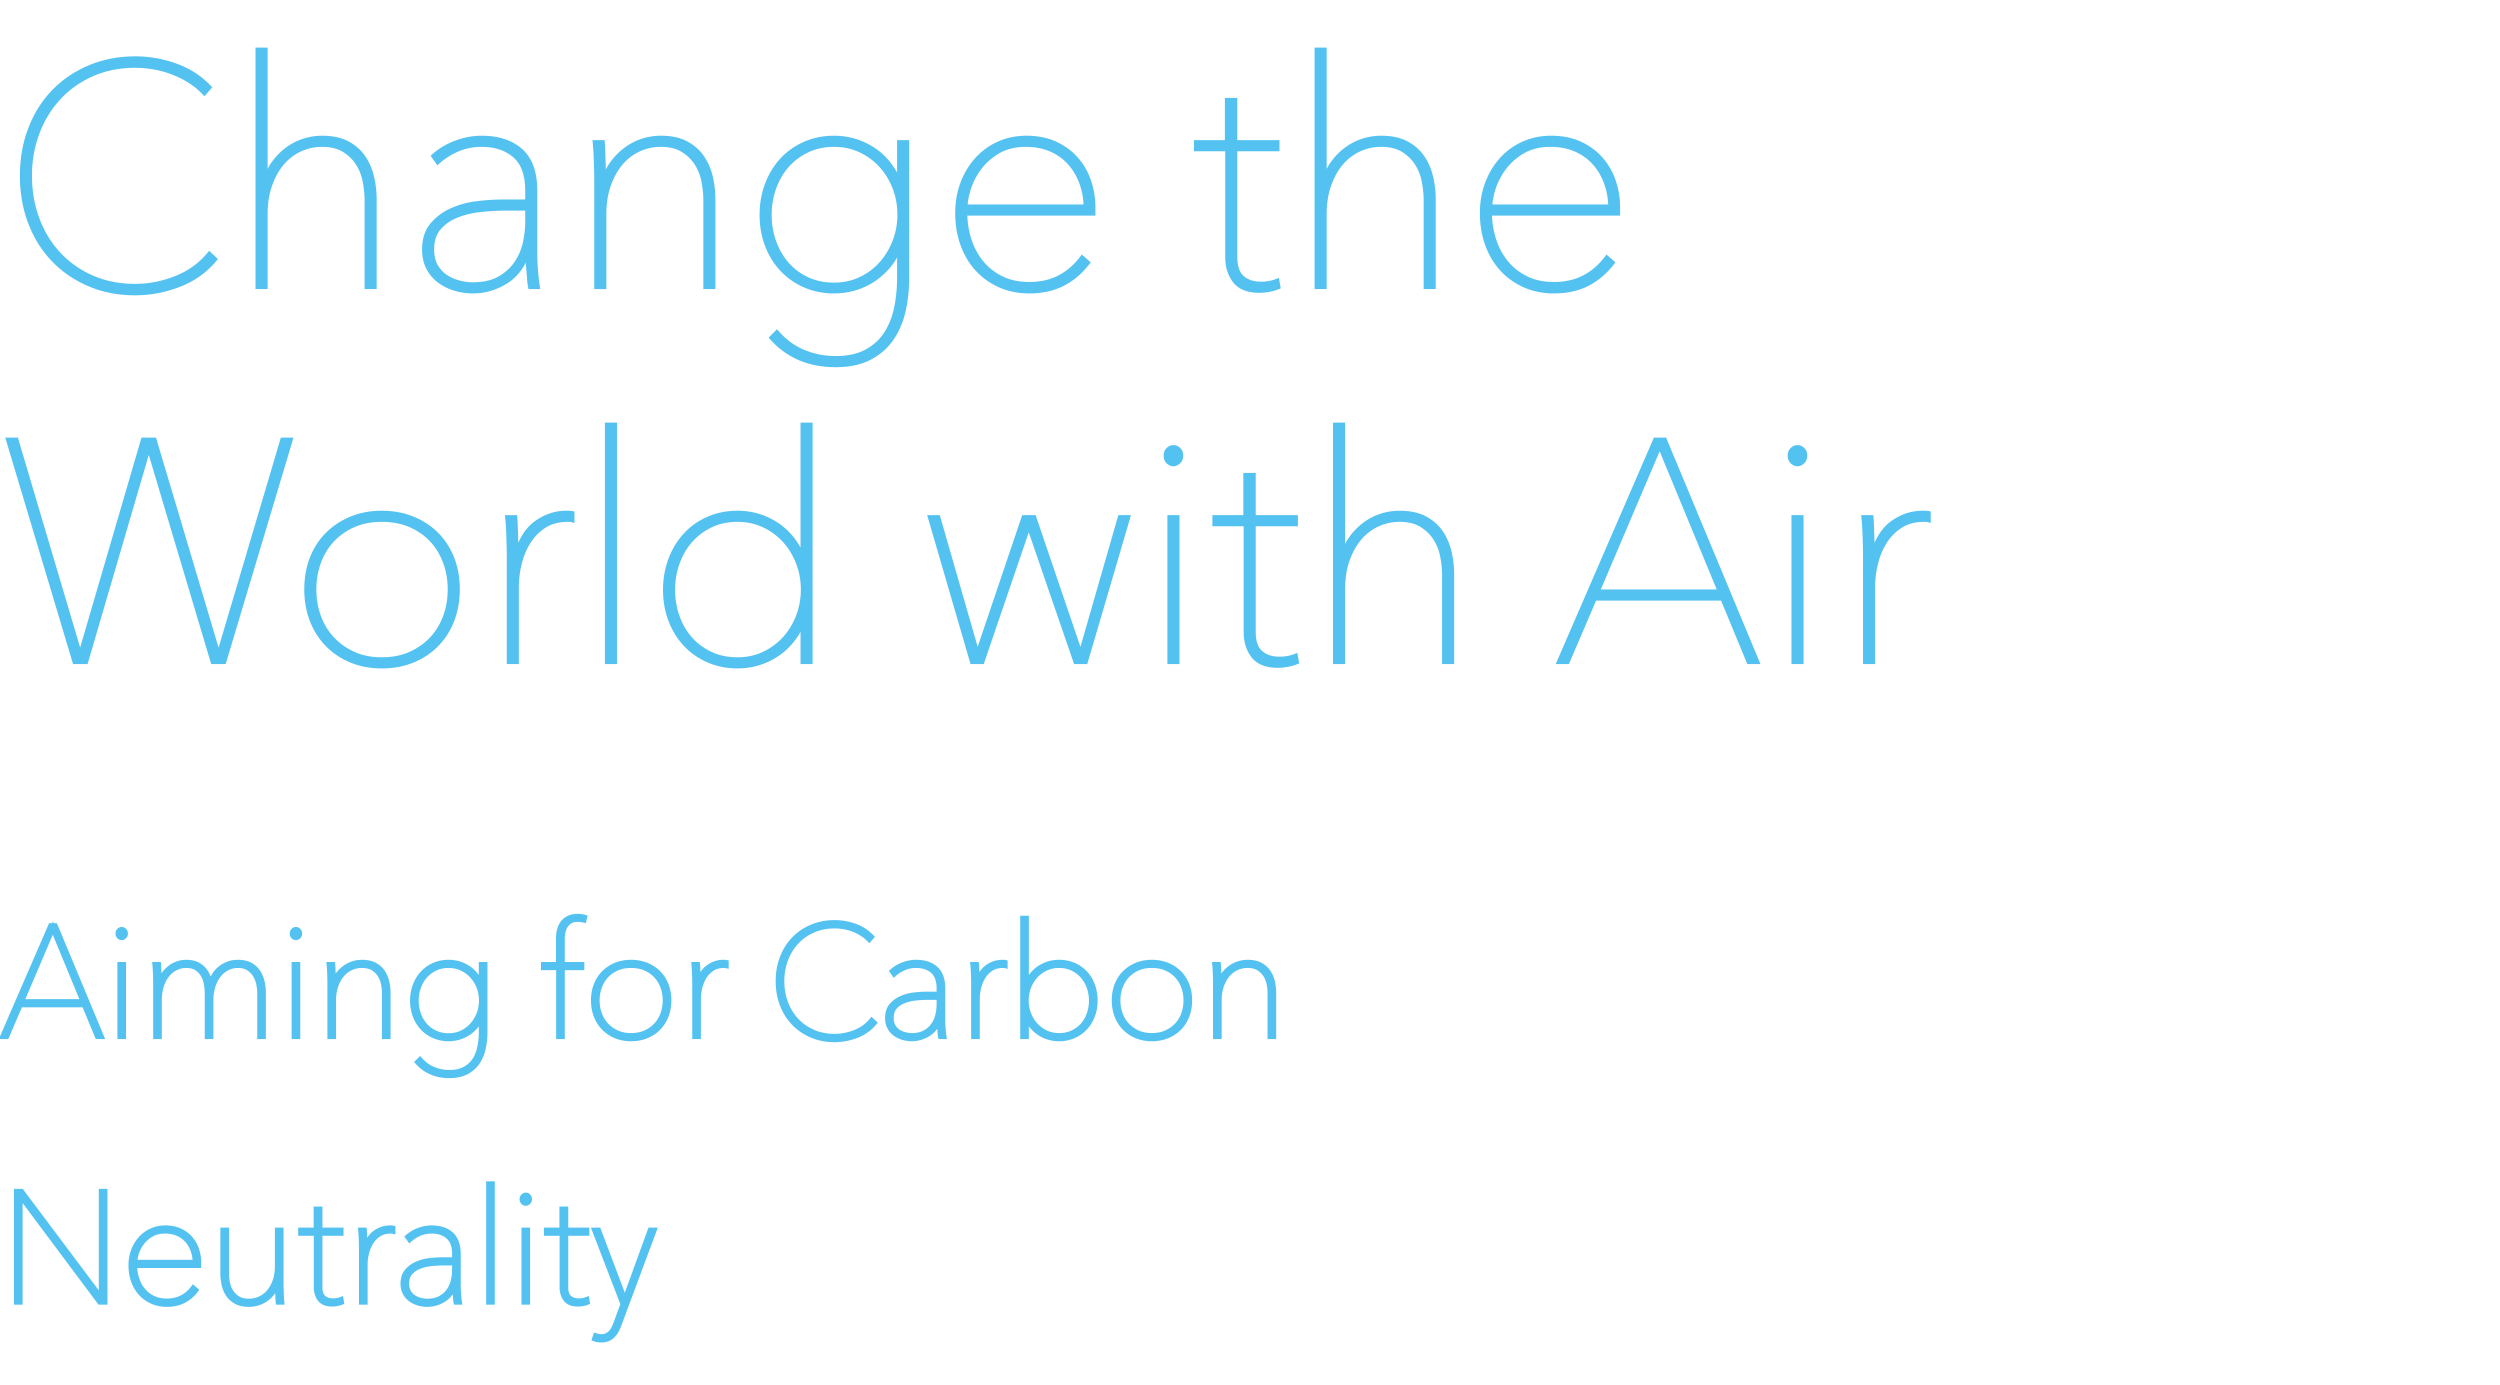 <svg height="266" width="480" xmlns="http://www.w3.org/2000/svg"><path d="M41.16 49.78c-1.8 2.16-4.07 3.77-6.81 4.83s-5.53 1.59-8.37 1.59c-3.2 0-6.12-.56-8.76-1.68s-4.92-2.67-6.84-4.65-3.41-4.35-4.47-7.11-1.59-5.76-1.59-9 .53-6.24 1.59-9 2.55-5.13 4.47-7.11 4.21-3.53 6.87-4.65 5.57-1.68 8.73-1.68c2.64 0 5.21.45 7.71 1.35s4.63 2.27 6.39 4.11l-.84.96c-.84-.88-1.79-1.65-2.85-2.31s-2.18-1.21-3.36-1.65-2.37-.76-3.57-.96-2.36-.3-3.48-.3c-3.04 0-5.81.55-8.31 1.65s-4.64 2.61-6.42 4.53-3.16 4.17-4.14 6.75-1.47 5.35-1.47 8.31.48 5.73 1.44 8.31 2.33 4.83 4.11 6.75 3.92 3.43 6.42 4.53S22.9 55 25.98 55c2.64 0 5.25-.51 7.83-1.53s4.71-2.55 6.39-4.59zM51 34.66c.4-1.28.97-2.42 1.71-3.42s1.59-1.85 2.55-2.55 2-1.23 3.12-1.59 2.28-.54 3.48-.54c1.92 0 3.52.34 4.8 1.02s2.3 1.58 3.06 2.7 1.3 2.38 1.62 3.78.48 2.82.48 4.26V55H70.5V38.44c0-1.12-.12-2.32-.36-3.6s-.69-2.44-1.35-3.48-1.55-1.91-2.67-2.61-2.54-1.05-4.26-1.05a10.024 10.024 0 00-7.77 3.6c-.98 1.16-1.76 2.57-2.34 4.23s-.87 3.55-.87 5.67V55h-1.32V9.64h1.32v25.02zm51.66 14.1c0 1.04.05 2.15.15 3.33s.21 2.15.33 2.91h-1.26c-.08-.4-.14-.89-.18-1.47s-.09-1.18-.15-1.8-.1-1.23-.12-1.83-.03-1.1-.03-1.5h-.18c-.8 2.52-2.18 4.39-4.14 5.61s-4.06 1.83-6.3 1.83c-1.12 0-2.23-.16-3.33-.48s-2.09-.8-2.97-1.44-1.59-1.46-2.13-2.46-.81-2.18-.81-3.54c0-1.96.51-3.54 1.53-4.74s2.29-2.13 3.81-2.79 3.15-1.09 4.89-1.29 3.33-.3 4.77-.3h4.8v-2.22c0-3.08-.82-5.33-2.46-6.75s-3.78-2.13-6.42-2.13c-1.64 0-3.17.3-4.59.9S85.18 30 84.06 31l-.72-1.02c1.28-1.12 2.73-1.97 4.35-2.55s3.21-.87 4.77-.87c3.16 0 5.65.81 7.47 2.43s2.73 4.17 2.73 7.65zm-1.32-8.82h-4.26c-1.52 0-3.12.09-4.8.27s-3.22.55-4.62 1.11-2.55 1.36-3.45 2.4-1.35 2.44-1.35 4.2c0 1.28.25 2.35.75 3.21s1.14 1.55 1.92 2.07 1.64.9 2.58 1.14 1.83.36 2.67.36c2.04 0 3.74-.38 5.1-1.14s2.45-1.73 3.27-2.91 1.39-2.48 1.71-3.9.48-2.81.48-4.17zm14.64-5.28c.4-1.28.98-2.42 1.74-3.42s1.62-1.85 2.58-2.55 2-1.23 3.12-1.59 2.28-.54 3.48-.54c1.92 0 3.52.34 4.8 1.02s2.3 1.58 3.06 2.7 1.3 2.38 1.62 3.78.48 2.82.48 4.26V55h-1.32V38.44c0-1.12-.12-2.32-.36-3.6s-.69-2.44-1.35-3.48-1.55-1.91-2.67-2.61-2.54-1.05-4.26-1.05a10.024 10.024 0 00-7.77 3.6c-.98 1.16-1.76 2.57-2.34 4.23s-.87 3.55-.87 5.67V55h-1.32V34.36c0-.44-.01-.98-.03-1.62l-.06-1.95a52.246 52.246 0 00-.21-3.39h1.32c.04.4.07.9.09 1.5s.04 1.25.06 1.95l.06 2.04c.02.66.03 1.25.03 1.77zm56.76 12.9h-.18c-.52 1.36-1.22 2.55-2.1 3.57s-1.86 1.88-2.94 2.58-2.25 1.23-3.51 1.59-2.55.54-3.87.54c-2 0-3.85-.37-5.55-1.11s-3.16-1.76-4.38-3.06-2.17-2.84-2.85-4.62-1.02-3.71-1.02-5.79.34-4.02 1.02-5.82 1.63-3.36 2.85-4.68 2.68-2.35 4.38-3.09 3.55-1.11 5.55-1.11c2.64 0 5.07.7 7.29 2.1s3.93 3.48 5.13 6.24h.18v-7.5h1.32v26.04c0 2.2-.23 4.3-.69 6.3s-1.22 3.76-2.28 5.28-2.46 2.73-4.2 3.63S163 70 160.44 70c-2.6 0-4.92-.45-6.96-1.35s-3.78-2.17-5.22-3.81l.9-.9c1.52 1.72 3.25 2.97 5.19 3.75s3.97 1.17 6.09 1.17c2.4 0 4.4-.44 6-1.32s2.86-2.04 3.78-3.48 1.57-3.09 1.95-4.95.57-3.79.57-5.79zm-25.08-6.3c0 1.8.29 3.52.87 5.16s1.41 3.08 2.49 4.32 2.39 2.22 3.93 2.94 3.27 1.08 5.19 1.08c1.84 0 3.53-.36 5.07-1.08s2.87-1.7 3.99-2.94 2-2.68 2.64-4.32.96-3.38.96-5.22-.32-3.58-.96-5.22-1.52-3.07-2.64-4.29-2.45-2.19-3.99-2.91-3.23-1.08-5.07-1.08c-1.92 0-3.65.37-5.19 1.11s-2.85 1.73-3.93 2.97-1.91 2.68-2.49 4.32-.87 3.36-.87 5.16zm37.56-.36c0 1.68.25 3.34.75 4.98s1.26 3.11 2.28 4.41 2.31 2.35 3.87 3.15 3.4 1.2 5.52 1.2c2.16 0 4.08-.43 5.76-1.29s3.14-2.11 4.38-3.75l.96.84c-1.36 1.76-2.95 3.1-4.77 4.02s-3.93 1.38-6.33 1.38c-2.04 0-3.9-.37-5.58-1.11s-3.13-1.77-4.35-3.09-2.16-2.9-2.82-4.74-.99-3.84-.99-6c0-2.08.34-4 1.02-5.76s1.61-3.28 2.79-4.56 2.57-2.27 4.17-2.97 3.32-1.05 5.16-1.05c2.16 0 4.04.38 5.64 1.14s2.93 1.76 3.99 3 1.85 2.65 2.37 4.23.78 3.19.78 4.83v1.14zm23.34-1.14c-.04-1.8-.35-3.44-.93-4.92s-1.37-2.75-2.37-3.81-2.2-1.88-3.6-2.46-2.96-.87-4.68-.87c-2.08 0-3.86.43-5.34 1.29s-2.69 1.92-3.63 3.18-1.63 2.58-2.07 3.96-.66 2.59-.66 3.63zm36.78 15.3c-.48.2-1.04.36-1.68.48s-1.26.18-1.86.18c-2.16 0-3.71-.61-4.65-1.83s-1.41-2.75-1.41-4.59V28.54h-6V27.4h5.94v-8.1h1.38v8.1h8.1v1.14h-8.1V49.3c0 1.88.46 3.23 1.38 4.05s2.14 1.23 3.66 1.23c1.12 0 2.14-.18 3.06-.54zm9-20.4c.4-1.28.97-2.42 1.71-3.42s1.59-1.85 2.55-2.55 2-1.23 3.12-1.59 2.28-.54 3.48-.54c1.92 0 3.52.34 4.8 1.02s2.3 1.58 3.06 2.7 1.3 2.38 1.62 3.78.48 2.82.48 4.26V55h-1.32V38.44c0-1.12-.12-2.32-.36-3.6s-.69-2.44-1.35-3.48-1.55-1.91-2.67-2.61-2.54-1.05-4.26-1.05a10.024 10.024 0 00-7.77 3.6c-.98 1.16-1.76 2.57-2.34 4.23s-.87 3.55-.87 5.67V55h-1.32V9.64h1.32v25.02zm31.62 6.24c0 1.68.25 3.34.75 4.98s1.26 3.11 2.28 4.41 2.31 2.35 3.87 3.15 3.4 1.2 5.52 1.2c2.16 0 4.08-.43 5.76-1.29s3.14-2.11 4.38-3.75l.96.84c-1.36 1.76-2.95 3.1-4.77 4.02s-3.93 1.38-6.33 1.38c-2.04 0-3.9-.37-5.58-1.11s-3.13-1.77-4.35-3.09-2.16-2.9-2.82-4.74-.99-3.84-.99-6c0-2.08.34-4 1.02-5.76s1.61-3.28 2.79-4.56 2.57-2.27 4.17-2.97 3.32-1.05 5.16-1.05c2.16 0 4.04.38 5.64 1.14s2.93 1.76 3.99 3 1.85 2.65 2.37 4.23.78 3.19.78 4.83v1.14zm23.34-1.14c-.04-1.8-.35-3.44-.93-4.92S307 32.09 306 31.03s-2.2-1.88-3.6-2.46-2.96-.87-4.68-.87c-2.08 0-3.86.43-5.34 1.29s-2.69 1.92-3.63 3.18-1.63 2.58-2.07 3.96-.66 2.59-.66 3.63zM42.96 127h-2.04l-12.3-41.22h-.12L16.44 127H14.4L1.68 84.52h1.38L15.3 125.8h.18l12.06-41.28h2.04l12.3 41.28h.18L54.3 84.52h1.38zm44.82-13.86c0 2.16-.35 4.14-1.05 5.94s-1.69 3.35-2.97 4.65-2.81 2.31-4.59 3.03-3.73 1.08-5.85 1.08-4.06-.36-5.82-1.08-3.28-1.73-4.56-3.03-2.27-2.85-2.97-4.65-1.05-3.78-1.05-5.94.35-4.13 1.05-5.91 1.69-3.31 2.97-4.59 2.8-2.28 4.56-3 3.7-1.08 5.82-1.08 4.07.36 5.85 1.08 3.31 1.72 4.59 3 2.27 2.81 2.97 4.59 1.05 3.75 1.05 5.91zm-1.32 0c0-1.84-.3-3.58-.9-5.22s-1.47-3.07-2.61-4.29-2.52-2.18-4.14-2.88-3.45-1.05-5.49-1.05-3.86.35-5.46 1.05-2.97 1.66-4.11 2.88-2.01 2.65-2.61 4.29-.9 3.38-.9 5.22c0 1.88.3 3.64.9 5.28s1.47 3.07 2.61 4.29 2.51 2.19 4.11 2.91 3.42 1.08 5.46 1.08 3.87-.36 5.49-1.08 3-1.69 4.14-2.91 2.01-2.65 2.61-4.29.9-3.4.9-5.28zm12.72-6.48c.8-2.88 2.08-4.95 3.84-6.21s3.66-1.89 5.7-1.89h.54c.16 0 .34.02.54.06v1.14a1.86 1.86 0 00-.45-.06h-.33c-1.76 0-3.26.39-4.5 1.17s-2.26 1.8-3.06 3.06-1.39 2.66-1.77 4.2-.57 3.07-.57 4.59V127H97.8v-20.64c0-.44-.01-.98-.03-1.62l-.06-1.95a52.246 52.246 0 00-.21-3.39h1.32c.04.4.07.9.09 1.5s.04 1.25.06 1.95l.06 2.04c.02.66.03 1.25.03 1.77zM116.64 127V81.64h1.32V127zm37.56-45.36h1.32V127h-1.32v-7.44h-.18c-1.2 2.72-2.91 4.78-5.13 6.18s-4.65 2.1-7.29 2.1c-2 0-3.85-.37-5.55-1.11s-3.16-1.76-4.38-3.06-2.17-2.84-2.85-4.62-1.02-3.71-1.02-5.79.34-4.02 1.02-5.82 1.63-3.36 2.85-4.68 2.68-2.35 4.38-3.09 3.55-1.11 5.55-1.11c2.64 0 5.07.7 7.29 2.1s3.93 3.48 5.13 6.24h.18zm-25.08 31.62c0 1.8.29 3.52.87 5.16s1.41 3.07 2.49 4.29 2.39 2.19 3.93 2.91 3.27 1.08 5.19 1.08c1.84 0 3.53-.36 5.07-1.08s2.87-1.69 3.99-2.91 2-2.65 2.64-4.29.96-3.38.96-5.22-.32-3.58-.96-5.22-1.52-3.07-2.64-4.29-2.45-2.19-3.99-2.91-3.23-1.08-5.07-1.08c-1.92 0-3.65.37-5.19 1.11s-2.85 1.73-3.93 2.97-1.91 2.68-2.49 4.32-.87 3.36-.87 5.16zM208.38 127h-1.8l-9-26.16h-.12L188.52 127h-1.8l-8.04-27.6h1.38l7.56 26.28h.12l8.88-26.28h1.86l8.94 26.28h.12l7.56-26.28h1.38zm16.92-37.98c-.36 0-.68-.14-.96-.42s-.42-.66-.42-1.14c0-.44.14-.8.42-1.08s.6-.42.96-.42.68.14.96.42.42.64.42 1.08c0 .48-.15.86-.45 1.14s-.61.42-.93.42zm-.66 37.98V99.4h1.32V127zm24.24.06c-.48.2-1.04.36-1.68.48s-1.26.18-1.86.18c-2.16 0-3.71-.61-4.65-1.83s-1.41-2.75-1.41-4.59v-20.76h-6V99.4h5.94v-8.1h1.38v8.1h8.1v1.14h-8.1v20.76c0 1.88.46 3.23 1.38 4.05s2.14 1.23 3.66 1.23c1.12 0 2.14-.18 3.06-.54zm9-20.4c.4-1.28.97-2.42 1.71-3.42s1.59-1.85 2.55-2.55 2-1.23 3.12-1.59 2.28-.54 3.48-.54c1.92 0 3.52.34 4.8 1.02s2.3 1.58 3.06 2.7 1.3 2.38 1.62 3.78.48 2.82.48 4.26V127h-1.32v-16.56c0-1.12-.12-2.32-.36-3.6s-.69-2.44-1.35-3.48-1.55-1.91-2.67-2.61-2.54-1.05-4.26-1.05a10.024 10.024 0 00-7.77 3.6c-.98 1.16-1.76 2.57-2.34 4.23s-.87 3.55-.87 5.67V127h-1.32V81.64h1.32v25.02zM335.82 127l-5.04-12.18h-24.66L300.9 127h-1.44l18.42-42.48h1.68l17.7 42.48zm-17.16-41.64l-12.06 28.32h23.76zm26.46 3.66c-.36 0-.68-.14-.96-.42s-.42-.66-.42-1.14c0-.44.14-.8.42-1.08s.6-.42.96-.42.68.14.96.42.42.64.42 1.08c0 .48-.15.86-.45 1.14s-.61.42-.93.42zm-.66 37.98V99.4h1.32V127zm15.12-20.34c.8-2.88 2.08-4.95 3.84-6.21s3.66-1.89 5.7-1.89h.54c.16 0 .34.02.54.06v1.14a1.86 1.86 0 00-.45-.06h-.33c-1.76 0-3.26.39-4.5 1.17s-2.26 1.8-3.06 3.06-1.39 2.66-1.77 4.2-.57 3.07-.57 4.59V127h-1.32v-20.64c0-.44-.01-.98-.03-1.62l-.06-1.95a52.246 52.246 0 00-.21-3.39h1.32c.04.4.07.9.09 1.5s.04 1.25.06 1.95l.06 2.04c.02.66.03 1.25.03 1.77zM18.72 199l-2.52-6.09H3.87L1.26 199H.54l9.21-21.24h.84L19.44 199zm-8.58-20.82l-6.03 14.16h11.88zm13.23 1.83c-.18 0-.34-.07-.48-.21s-.21-.33-.21-.57c0-.22.07-.4.21-.54s.3-.21.48-.21.34.07.48.21.21.32.21.54c0 .24-.075.43-.225.57s-.305.21-.465.21zM23.04 199v-13.8h.66V199zm17.34-9.99c.4-1.36 1.08-2.405 2.04-3.135s2.05-1.095 3.27-1.095c.92 0 1.695.17 2.325.51s1.13.79 1.5 1.35.635 1.19.795 1.89.24 1.41.24 2.13V199h-.66v-8.28c0-.56-.065-1.16-.195-1.8s-.355-1.22-.675-1.74-.75-.955-1.29-1.305-1.22-.525-2.04-.525c-.72 0-1.395.155-2.025.465s-1.18.755-1.65 1.335-.845 1.285-1.125 2.115-.42 1.775-.42 2.835v6.9h-.66v-8.28c0-.56-.055-1.16-.165-1.8s-.315-1.22-.615-1.74-.715-.955-1.245-1.305-1.205-.525-2.025-.525c-.72 0-1.395.155-2.025.465s-1.18.755-1.65 1.335-.84 1.285-1.11 2.115-.405 1.775-.405 2.835v6.9h-.66v-10.32c0-.22-.005-.49-.015-.81l-.03-.975a26.123 26.123 0 00-.105-1.695h.66c.02.2.035.45.045.75l.03.975.03 1.02c.01.33.015.625.015.885h.06c.2-.64.48-1.21.84-1.71s.765-.925 1.215-1.275.94-.615 1.47-.795 1.075-.27 1.635-.27c.72 0 1.345.11 1.875.33s.975.52 1.335.9.65.825.87 1.335.38 1.065.48 1.665zm16.44-9c-.18 0-.34-.07-.48-.21s-.21-.33-.21-.57c0-.22.07-.4.21-.54s.3-.21.48-.21.34.07.48.21.21.32.21.54c0 .24-.075.43-.225.57s-.305.21-.465.21zM56.49 199v-13.8h.66V199zm7.56-10.17c.2-.64.49-1.21.87-1.71s.81-.925 1.29-1.275 1-.615 1.56-.795 1.14-.27 1.74-.27c.96 0 1.76.17 2.4.51s1.15.79 1.53 1.35.65 1.19.81 1.89.24 1.41.24 2.13V199h-.66v-8.28c0-.56-.06-1.16-.18-1.8s-.345-1.22-.675-1.74-.775-.955-1.335-1.305-1.27-.525-2.13-.525a5.012 5.012 0 00-3.885 1.8c-.49.58-.88 1.285-1.17 2.115s-.435 1.775-.435 2.835v6.9h-.66v-10.32c0-.22-.005-.49-.015-.81l-.03-.975a26.123 26.123 0 00-.105-1.695h.66c.02.2.035.45.045.75l.03.975.03 1.02c.01.33.015.625.015.885zm28.38 6.45h-.09c-.26.68-.61 1.275-1.05 1.785s-.93.94-1.47 1.29-1.125.615-1.755.795-1.275.27-1.935.27c-1 0-1.925-.185-2.775-.555s-1.58-.88-2.19-1.53-1.085-1.42-1.425-2.31-.51-1.855-.51-2.895.17-2.01.51-2.91.815-1.68 1.425-2.34 1.34-1.175 2.19-1.545 1.775-.555 2.775-.555c1.32 0 2.535.35 3.645 1.05s1.965 1.74 2.565 3.12h.09v-3.75h.66v13.02c0 1.1-.115 2.15-.345 3.15s-.61 1.88-1.14 2.64-1.23 1.365-2.1 1.815-1.945.675-3.225.675c-1.3 0-2.46-.225-3.48-.675s-1.89-1.085-2.61-1.905l.45-.45c.76.86 1.625 1.485 2.595 1.875s1.985.585 3.045.585c1.2 0 2.2-.22 3-.66s1.43-1.02 1.89-1.74.785-1.545.975-2.475.285-1.895.285-2.895zm-12.54-3.15c0 .9.145 1.76.435 2.58s.705 1.54 1.245 2.16 1.195 1.11 1.965 1.47 1.635.54 2.595.54c.92 0 1.765-.18 2.535-.54s1.435-.85 1.995-1.47 1-1.34 1.32-2.16.48-1.69.48-2.61-.16-1.79-.48-2.61-.76-1.535-1.32-2.145-1.225-1.095-1.995-1.455-1.615-.54-2.535-.54c-.96 0-1.825.185-2.595.555s-1.425.865-1.965 1.485-.955 1.34-1.245 2.16-.435 1.68-.435 2.58zm32.22-15.48c-.2-.04-.4-.075-.6-.105s-.41-.045-.63-.045c-.54 0-1 .11-1.38.33s-.685.505-.915.855-.395.745-.495 1.185-.15.89-.15 1.35v4.98h3.75v.57h-3.75V199h-.66v-13.23h-2.91v-.57h2.88v-4.95c0-.84.11-1.54.33-2.1s.505-1 .855-1.32.735-.545 1.155-.675.84-.195 1.26-.195c.52 0 .98.06 1.38.18zm16.29 15.42c0 1.08-.175 2.07-.525 2.97s-.845 1.675-1.485 2.325-1.405 1.155-2.295 1.515-1.865.54-2.925.54-2.03-.18-2.91-.54-1.64-.865-2.28-1.515-1.135-1.425-1.485-2.325-.525-1.89-.525-2.97.175-2.065.525-2.955.845-1.655 1.485-2.295 1.4-1.14 2.28-1.5 1.85-.54 2.91-.54 2.035.18 2.925.54 1.655.86 2.295 1.5 1.135 1.405 1.485 2.295.525 1.875.525 2.955zm-.66 0c0-.92-.15-1.79-.45-2.61s-.735-1.535-1.305-2.145-1.26-1.09-2.07-1.44-1.725-.525-2.745-.525-1.93.175-2.73.525-1.485.83-2.055 1.44-1.005 1.325-1.305 2.145-.45 1.69-.45 2.61c0 .94.15 1.82.45 2.64s.735 1.535 1.305 2.145 1.255 1.095 2.055 1.455 1.71.54 2.73.54 1.935-.18 2.745-.54 1.5-.845 2.07-1.455 1.005-1.325 1.305-2.145.45-1.7.45-2.64zm6.36-3.24c.4-1.44 1.04-2.475 1.92-3.105s1.83-.945 2.85-.945h.27c.08 0 .17.01.27.03v.57a.93.93 0 00-.225-.03h-.165c-.88 0-1.63.195-2.25.585s-1.13.9-1.53 1.53-.695 1.33-.885 2.1-.285 1.535-.285 2.295V199h-.66v-10.32c0-.22-.005-.49-.015-.81l-.03-.975a26.123 26.123 0 00-.105-1.695h.66c.02.2.035.45.045.75l.03.975.03 1.02c.01.33.015.625.015.885zm33.75 7.56c-.9 1.08-2.035 1.885-3.405 2.415s-2.765.795-4.185.795c-1.6 0-3.06-.28-4.38-.84s-2.46-1.335-3.42-2.325-1.705-2.175-2.235-3.555-.795-2.88-.795-4.5.265-3.12.795-4.5 1.275-2.565 2.235-3.555 2.105-1.765 3.435-2.325 2.785-.84 4.365-.84c1.32 0 2.605.225 3.855.675s2.315 1.135 3.195 2.055l-.42.48c-.42-.44-.895-.825-1.425-1.155s-1.09-.605-1.68-.825-1.185-.38-1.785-.48-1.18-.15-1.74-.15c-1.52 0-2.905.275-4.155.825s-2.32 1.305-3.21 2.265-1.58 2.085-2.07 3.375-.735 2.675-.735 4.155.24 2.865.72 4.155 1.165 2.415 2.055 3.375 1.96 1.715 3.21 2.265 2.645.825 4.185.825c1.32 0 2.625-.255 3.915-.765s2.355-1.275 3.195-2.295zm13.14-.51c0 .52.025 1.075.075 1.665s.105 1.075.165 1.455h-.63c-.04-.2-.07-.445-.09-.735s-.045-.59-.075-.9-.05-.615-.06-.915-.015-.55-.015-.75h-.09c-.4 1.26-1.09 2.195-2.07 2.805s-2.03.915-3.15.915c-.56 0-1.115-.08-1.665-.24s-1.045-.4-1.485-.72-.795-.73-1.065-1.23-.405-1.09-.405-1.77c0-.98.255-1.77.765-2.37s1.145-1.065 1.905-1.395 1.575-.545 2.445-.645 1.665-.15 2.385-.15h2.4v-1.11c0-1.54-.41-2.665-1.23-3.375s-1.89-1.065-3.21-1.065c-.82 0-1.585.15-2.295.45s-1.345.7-1.905 1.2l-.36-.51c.64-.56 1.365-.985 2.175-1.275s1.605-.435 2.385-.435c1.58 0 2.825.405 3.735 1.215s1.365 2.085 1.365 3.825zm-.66-4.41h-2.13c-.76 0-1.56.045-2.4.135s-1.61.275-2.31.555-1.275.68-1.725 1.2-.675 1.22-.675 2.1c0 .64.125 1.175.375 1.605s.57.775.96 1.035.82.45 1.29.57.915.18 1.335.18c1.02 0 1.87-.19 2.55-.57s1.225-.865 1.635-1.455.695-1.24.855-1.95.24-1.405.24-2.085zm7.32-2.64c.4-1.44 1.04-2.475 1.92-3.105s1.83-.945 2.85-.945h.27c.08 0 .17.01.27.03v.57a.93.93 0 00-.225-.03h-.165c-.88 0-1.63.195-2.25.585s-1.13.9-1.53 1.53-.695 1.33-.885 2.1-.285 1.535-.285 2.295V199h-.66v-10.32c0-.22-.005-.49-.015-.81l-.03-.975a26.123 26.123 0 00-.105-1.695h.66c.02.2.035.45.045.75l.03.975.03 1.02c.01.33.015.625.015.885zm9.48.12c.6-1.38 1.455-2.42 2.565-3.12s2.325-1.05 3.645-1.05c1.02 0 1.955.185 2.805.555s1.58.88 2.19 1.53 1.08 1.425 1.41 2.325.495 1.88.495 2.94c0 1.04-.17 2.005-.51 2.895s-.815 1.66-1.425 2.31-1.34 1.16-2.19 1.53-1.775.555-2.775.555c-.66 0-1.305-.09-1.935-.27s-1.215-.445-1.755-.795-1.03-.78-1.47-1.29-.79-1.105-1.05-1.785h-.09V199h-.66v-22.68h.66v12.63zm12.45 3.18c0-.9-.145-1.76-.435-2.58s-.705-1.54-1.245-2.16-1.195-1.115-1.965-1.485-1.635-.555-2.595-.555c-.92 0-1.765.18-2.535.54s-1.435.845-1.995 1.455-1 1.325-1.32 2.145-.48 1.69-.48 2.61.16 1.79.48 2.61.76 1.535 1.32 2.145 1.225 1.095 1.995 1.455 1.615.54 2.535.54c.96 0 1.825-.18 2.595-.54s1.425-.845 1.965-1.455.955-1.325 1.245-2.145.435-1.68.435-2.58zm18.81-.06c0 1.08-.175 2.07-.525 2.97s-.845 1.675-1.485 2.325-1.405 1.155-2.295 1.515-1.865.54-2.925.54-2.03-.18-2.91-.54-1.64-.865-2.28-1.515-1.135-1.425-1.485-2.325-.525-1.89-.525-2.97.175-2.065.525-2.955.845-1.655 1.485-2.295 1.4-1.14 2.28-1.5 1.85-.54 2.91-.54 2.035.18 2.925.54 1.655.86 2.295 1.5 1.135 1.405 1.485 2.295.525 1.875.525 2.955zm-.66 0c0-.92-.15-1.79-.45-2.61s-.735-1.535-1.305-2.145-1.26-1.09-2.07-1.44-1.725-.525-2.745-.525-1.93.175-2.73.525-1.485.83-2.055 1.44-1.005 1.325-1.305 2.145-.45 1.69-.45 2.61c0 .94.15 1.82.45 2.64s.735 1.535 1.305 2.145 1.255 1.095 2.055 1.455 1.71.54 2.73.54 1.935-.18 2.745-.54 1.5-.845 2.07-1.455 1.005-1.325 1.305-2.145.45-1.7.45-2.64zm6.36-3.24c.2-.64.49-1.21.87-1.71s.81-.925 1.29-1.275 1-.615 1.56-.795 1.14-.27 1.74-.27c.96 0 1.76.17 2.4.51s1.15.79 1.53 1.35.65 1.19.81 1.89.24 1.41.24 2.13V199h-.66v-8.28c0-.56-.06-1.16-.18-1.8s-.345-1.22-.675-1.74-.775-.955-1.335-1.305-1.27-.525-2.13-.525a5.012 5.012 0 00-3.885 1.8c-.49.58-.88 1.285-1.17 2.115s-.435 1.775-.435 2.835v6.9h-.66v-10.32c0-.22-.005-.49-.015-.81l-.03-.975a26.123 26.123 0 00-.105-1.695h.66c.02.2.035.45.045.75l.03.975.03 1.02c.01.33.015.625.015.885zM19.17 250L3.93 229.6h-.09V250h-.66v-21.24h.93l15.27 20.37h.09v-20.37h.66V250zm6.66-7.05c0 .84.125 1.67.375 2.49s.63 1.555 1.14 2.205 1.155 1.175 1.935 1.575 1.7.6 2.76.6c1.08 0 2.04-.215 2.88-.645s1.57-1.055 2.19-1.875l.48.42c-.68.88-1.475 1.55-2.385 2.01s-1.965.69-3.165.69c-1.02 0-1.95-.185-2.79-.555s-1.565-.885-2.175-1.545-1.08-1.45-1.41-2.37-.495-1.92-.495-3c0-1.04.17-2 .51-2.88s.805-1.64 1.395-2.28 1.285-1.135 2.085-1.485 1.66-.525 2.58-.525c1.08 0 2.02.19 2.82.57s1.465.88 1.995 1.5.925 1.325 1.185 2.115.39 1.595.39 2.415v.57zm11.67-.57c-.02-.9-.175-1.72-.465-2.46s-.685-1.375-1.185-1.905-1.1-.94-1.8-1.23-1.48-.435-2.34-.435c-1.04 0-1.93.215-2.67.645s-1.345.96-1.815 1.59-.815 1.29-1.035 1.98-.33 1.295-.33 1.815zm15.75 3.99c-.22.64-.515 1.215-.885 1.725s-.795.935-1.275 1.275-1 .6-1.56.78-1.14.27-1.74.27c-.96 0-1.76-.17-2.4-.51s-1.15-.79-1.53-1.35-.65-1.19-.81-1.89-.24-1.41-.24-2.13v-8.34h.66v8.28c0 .58.06 1.185.18 1.815s.345 1.205.675 1.725.77.955 1.32 1.305 1.265.525 2.145.525a5.012 5.012 0 003.885-1.8c.49-.58.88-1.285 1.17-2.115s.435-1.775.435-2.835v-6.9h.66v10.32c0 .22.005.49.015.81l.03.975c.01.33.025.645.045.945s.04.55.06.75h-.66c-.02-.2-.035-.45-.045-.75l-.03-.975-.03-1.02c-.01-.33-.015-.625-.015-.885zm12.3 3.66c-.24.1-.52.18-.84.24s-.63.09-.93.09c-1.08 0-1.855-.305-2.325-.915s-.705-1.375-.705-2.295v-10.38h-3v-.57h2.97v-4.05h.69v4.05h4.05v.57h-4.05v10.38c0 .94.23 1.615.69 2.025s1.07.615 1.83.615c.56 0 1.07-.09 1.53-.27zm4.56-10.2c.4-1.44 1.04-2.475 1.92-3.105s1.83-.945 2.85-.945h.27c.08 0 .17.01.27.03v.57a.93.93 0 00-.225-.03h-.165c-.88 0-1.63.195-2.25.585s-1.13.9-1.53 1.53-.695 1.33-.885 2.1-.285 1.535-.285 2.295V250h-.66v-10.32c0-.22-.005-.49-.015-.81l-.03-.975a26.123 26.123 0 00-.105-1.695h.66c.02.2.035.45.045.75l.03.975.03 1.02c.01.33.015.625.015.885zm17.85 7.05c0 .52.025 1.075.075 1.665s.105 1.075.165 1.455h-.63c-.04-.2-.07-.445-.09-.735s-.045-.59-.075-.9-.05-.615-.06-.915-.015-.55-.015-.75h-.09c-.4 1.26-1.09 2.195-2.07 2.805s-2.03.915-3.15.915c-.56 0-1.115-.08-1.665-.24s-1.045-.4-1.485-.72-.795-.73-1.065-1.23-.405-1.09-.405-1.77c0-.98.255-1.77.765-2.37s1.145-1.065 1.905-1.395 1.575-.545 2.445-.645 1.665-.15 2.385-.15h2.4v-1.11c0-1.54-.41-2.665-1.23-3.375s-1.89-1.065-3.21-1.065c-.82 0-1.585.15-2.295.45s-1.345.7-1.905 1.2l-.36-.51c.64-.56 1.365-.985 2.175-1.275s1.605-.435 2.385-.435c1.58 0 2.825.405 3.735 1.215s1.365 2.085 1.365 3.825zm-.66-4.41h-2.13c-.76 0-1.56.045-2.4.135s-1.61.275-2.31.555-1.275.68-1.725 1.2-.675 1.22-.675 2.1c0 .64.125 1.175.375 1.605s.57.775.96 1.035.82.45 1.29.57.915.18 1.335.18c1.02 0 1.87-.19 2.55-.57s1.225-.865 1.635-1.455.695-1.24.855-1.95.24-1.405.24-2.085zm6.54 7.53v-22.68h.66V250zm7.11-18.99c-.18 0-.34-.07-.48-.21s-.21-.33-.21-.57c0-.22.07-.4.21-.54s.3-.21.48-.21.34.07.48.21.21.32.21.54c0 .24-.075.43-.225.57s-.305.21-.465.21zm-.33 18.99v-13.8h.66V250zm12.12.03c-.24.1-.52.18-.84.24s-.63.09-.93.09c-1.08 0-1.855-.305-2.325-.915s-.705-1.375-.705-2.295v-10.38h-3v-.57h2.97v-4.05h.69v4.05h4.05v.57h-4.05v10.38c0 .94.23 1.615.69 2.025s1.07.615 1.83.615c.56 0 1.07-.09 1.53-.27zm6 4.53c-.32.86-.745 1.525-1.275 1.995s-1.215.705-2.055.705c-.18 0-.39-.02-.63-.06s-.44-.09-.6-.15l.18-.57c.12.04.285.08.495.12s.415.06.615.06c.42 0 .785-.08 1.095-.24s.575-.365.795-.615.405-.535.555-.855.285-.64.405-.96l1.32-3.6-5.46-14.19h.72l5.07 13.44 4.89-13.44h.72z" fill="#54c2f0" stroke="#54c2f0"/></svg>